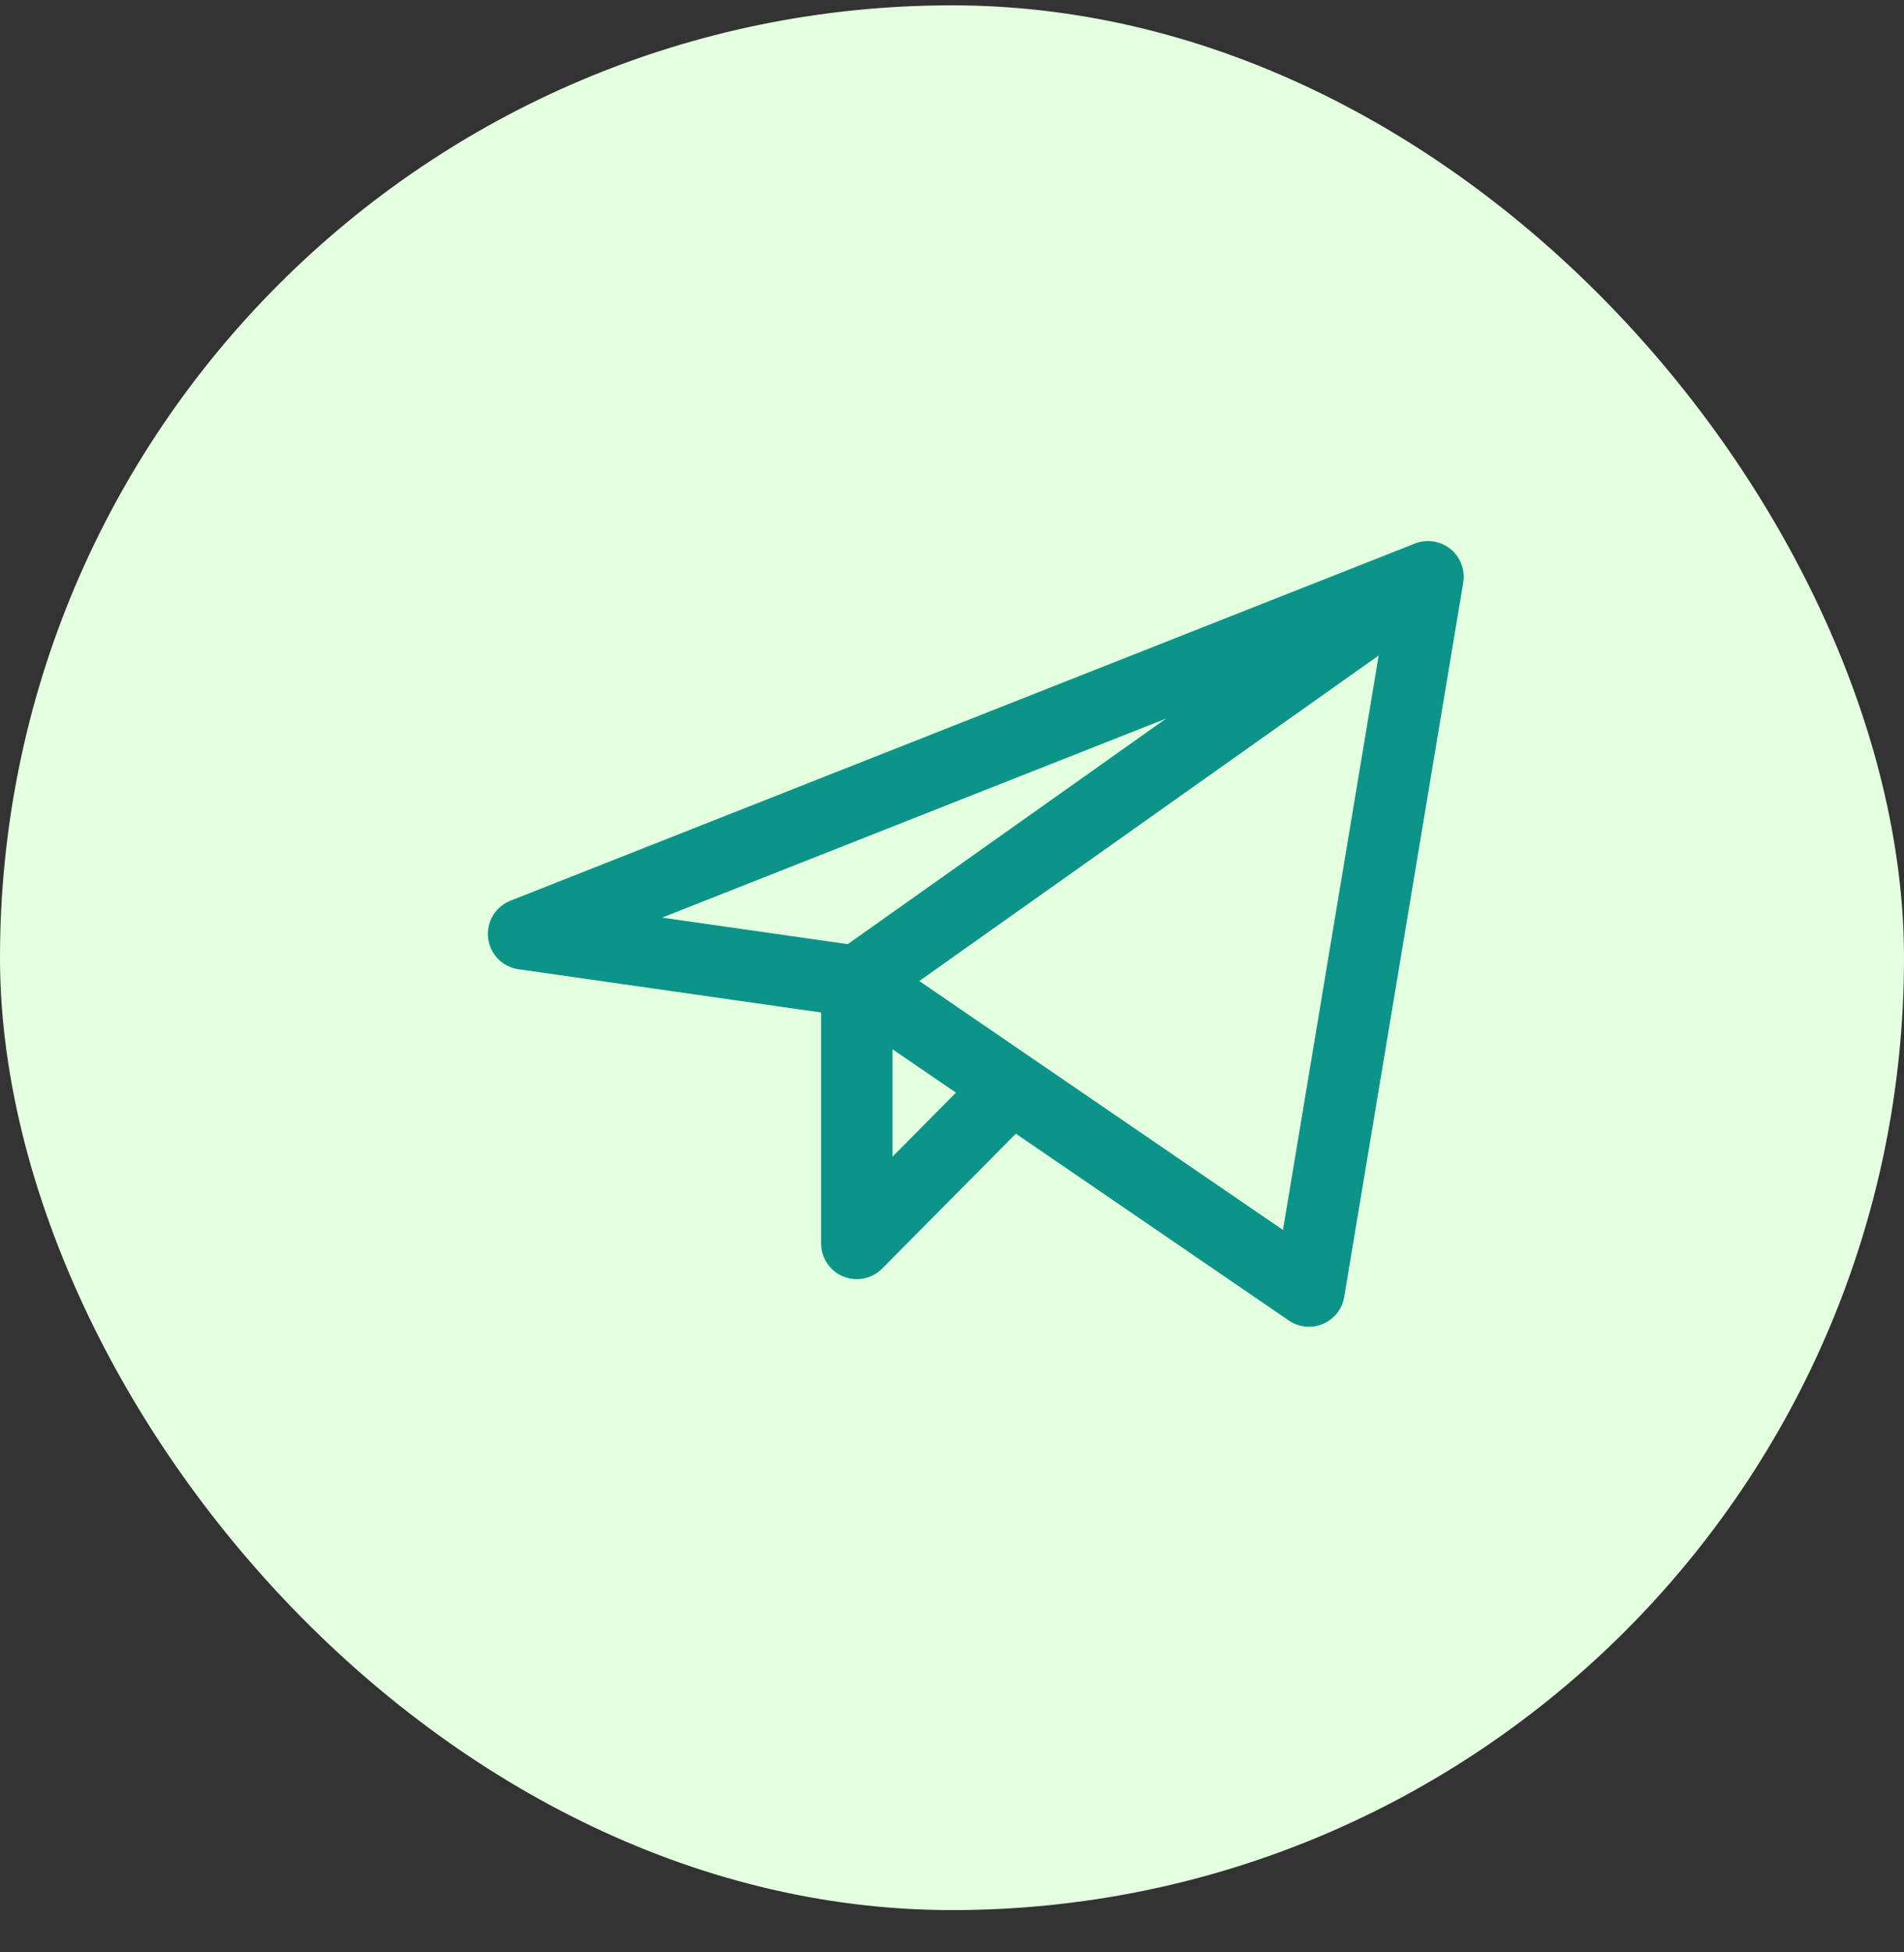 <svg width="40" height="41" viewBox="0 0 40 41" fill="none" xmlns="http://www.w3.org/2000/svg">
<rect x="0" y="0" width="40" height="41" fill="#333333" stroke="none"/>
<g id="iconoir:telegram">
<rect y="0.112" width="40" height="40" rx="20" fill="#E4FFE0"/>
<path id="Vector" d="M30 12.112L11 19.612L18 20.612M30 12.112L27.5 27.112L18 20.612M30 12.112L18 20.612M18 20.612V26.112L21.249 22.835" stroke="#0C9488" stroke-width="1.5" stroke-linecap="round" stroke-linejoin="round"/>
</g>
</svg>
